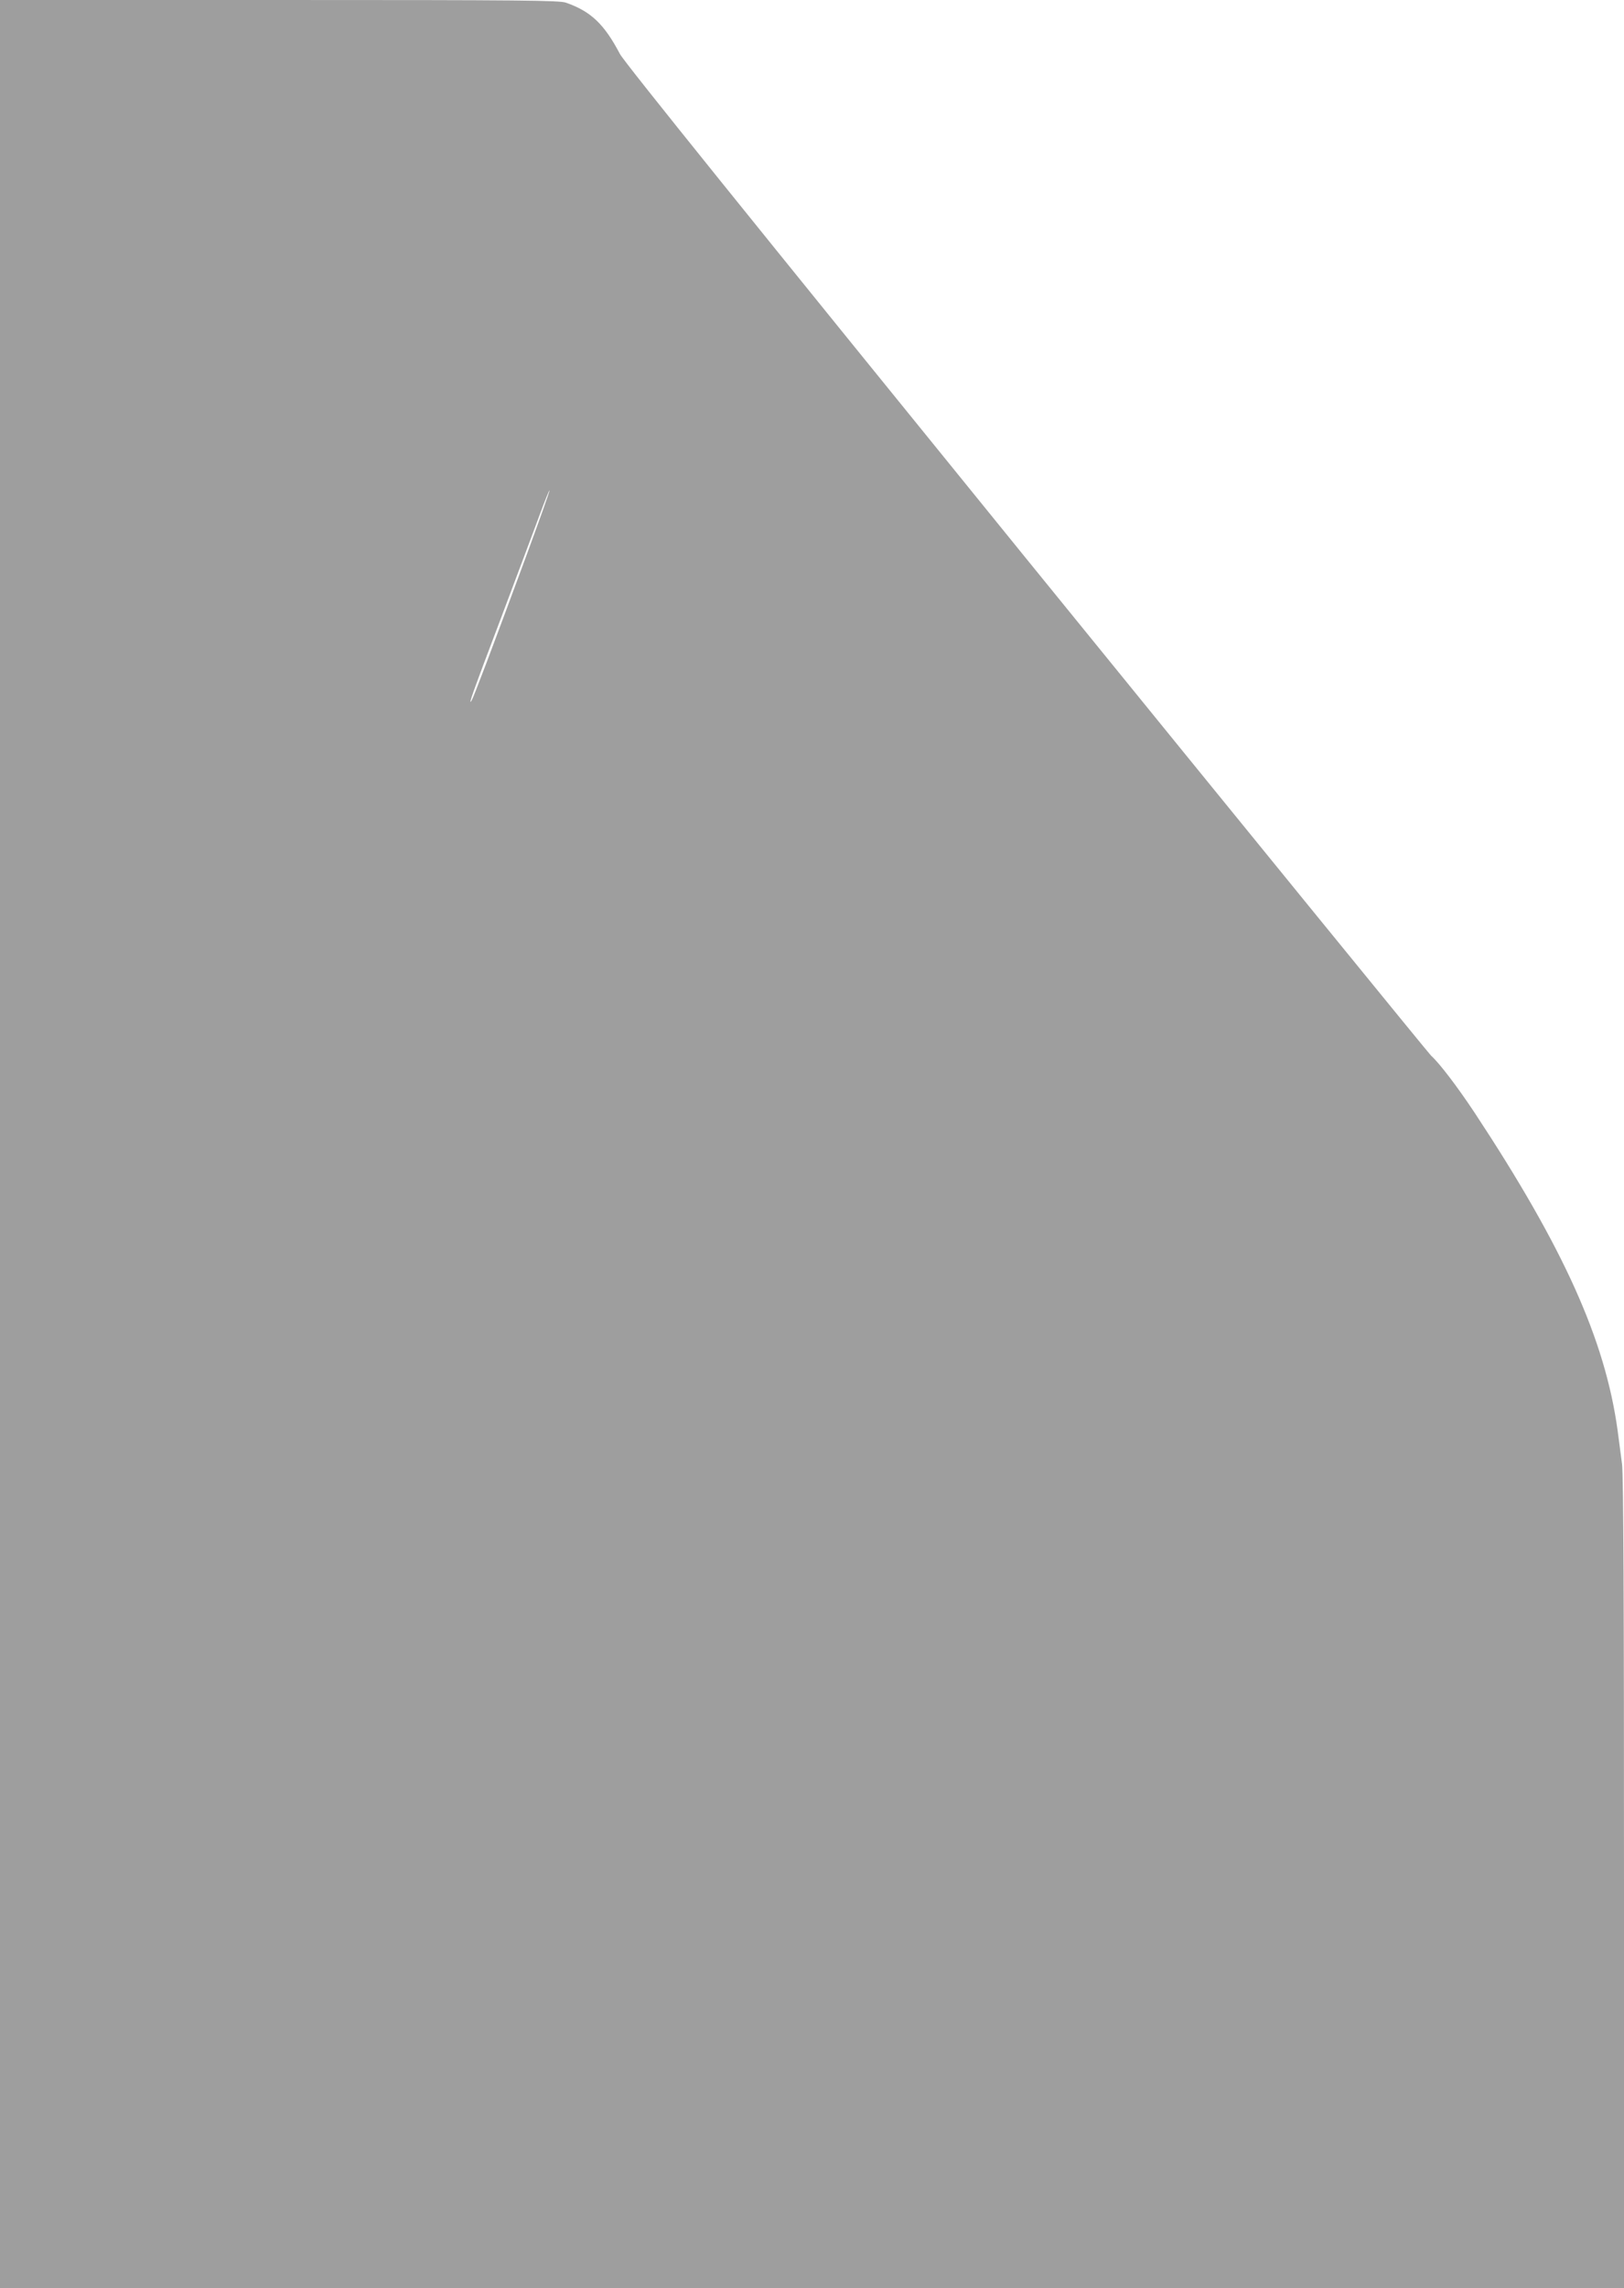 <?xml version="1.0" standalone="no"?>
<!DOCTYPE svg PUBLIC "-//W3C//DTD SVG 20010904//EN"
 "http://www.w3.org/TR/2001/REC-SVG-20010904/DTD/svg10.dtd">
<svg version="1.0" xmlns="http://www.w3.org/2000/svg"
 width="909pt" height="1280pt" viewBox="0 0 909 1280"
 preserveAspectRatio="xMidYMid meet">
<g transform="translate(0,1280) scale(0.1,-0.1)"
fill="#9e9e9e" stroke="none">
<path d="M0 6400 l0 -6400 4545 0 4545 0 0 2263 c0 1562 -3 2288 -11 2347 -6
47 -17 132 -25 190 -70 506 -302 1021 -801 1777 -97 146 -197 277 -243 318
-12 11 -1031 1261 -2264 2778 -1548 1906 -2252 2779 -2276 2825 -88 167 -162
238 -302 287 -38 13 -237 15 -1605 15 l-1563 0 0 -6400z m2936 3264 c-181
-490 -285 -765 -297 -784 -20 -30 5 40 166 465 89 237 186 494 215 573 29 79
54 141 56 139 2 -2 -61 -179 -140 -393z"/>
</g>
</svg>
